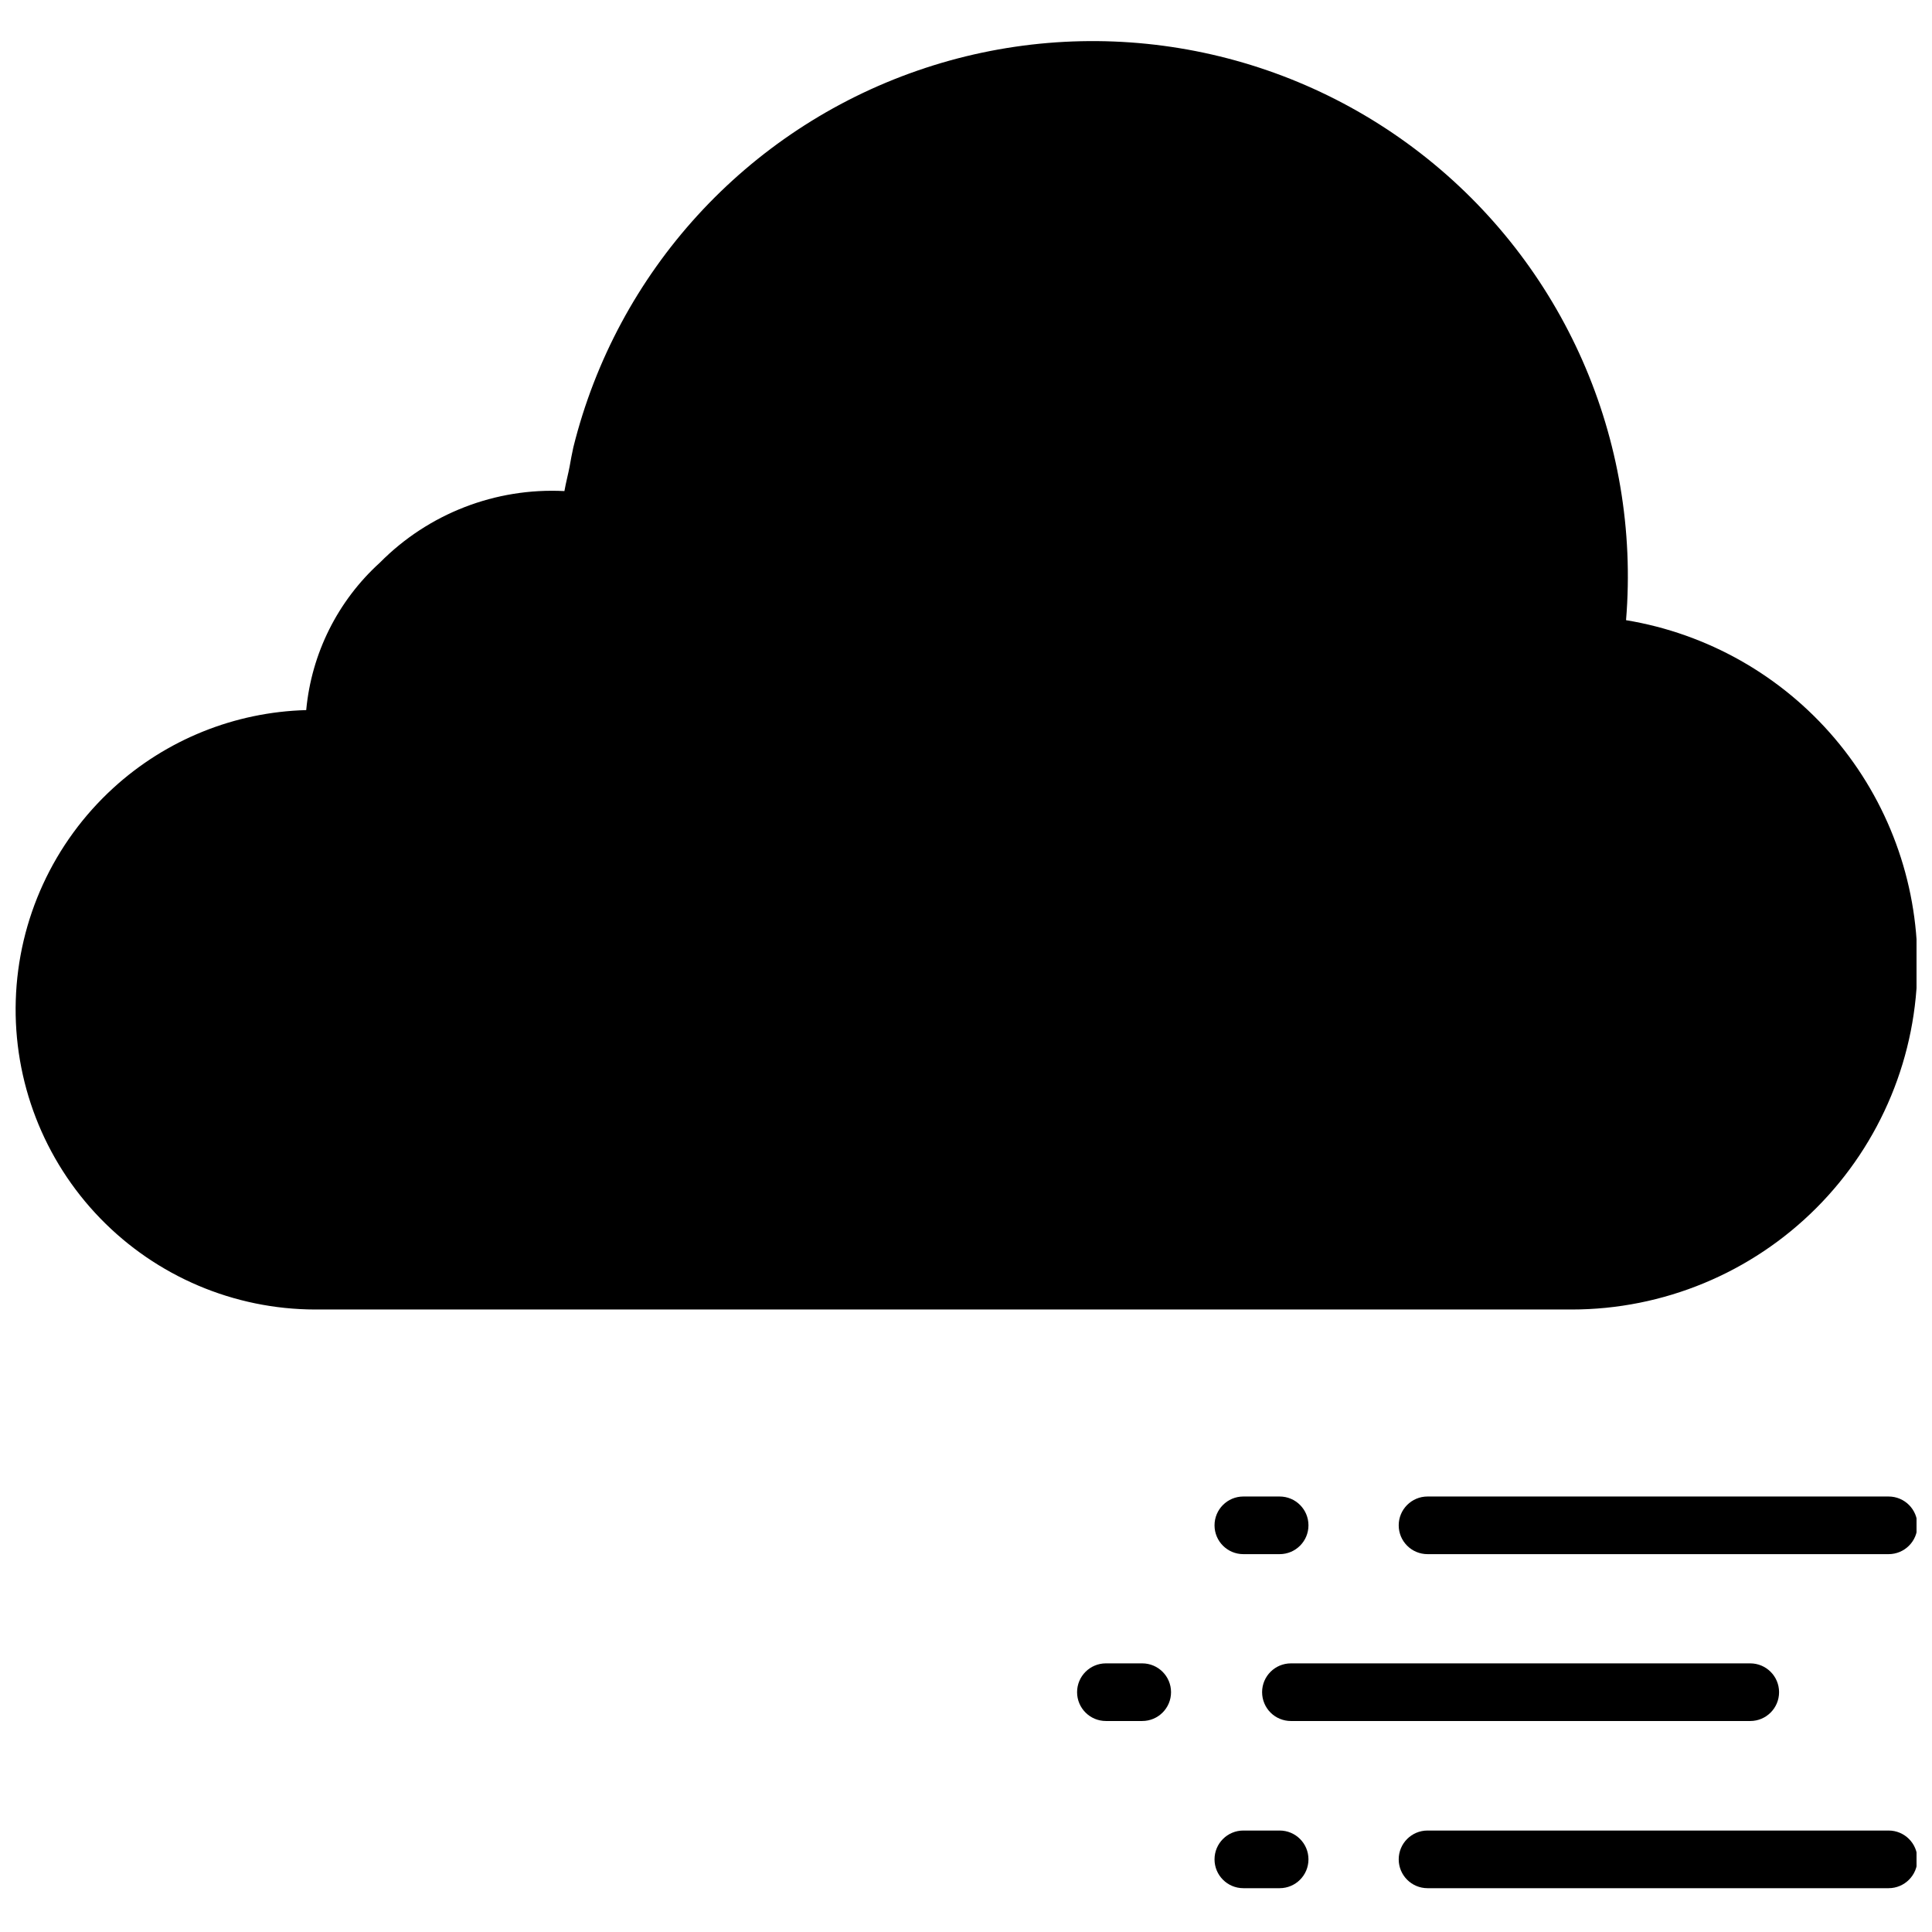 <?xml version="1.0" encoding="UTF-8"?>
<!-- Uploaded to: SVG Repo, www.svgrepo.com, Generator: SVG Repo Mixer Tools -->
<svg width="800px" height="800px" version="1.1" viewBox="144 144 512 512" xmlns="http://www.w3.org/2000/svg">
 <defs>
  <clipPath id="c">
   <path d="m148.09 154h503.81v338h-503.81z"/>
  </clipPath>
  <clipPath id="b">
   <path d="m514 629h137.9v16h-137.9z"/>
  </clipPath>
  <clipPath id="a">
   <path d="m514 540h137.9v16h-137.9z"/>
  </clipPath>
 </defs>
 <path d="m483.12 629.11h-9.621c-4.219 0-7.637 3.422-7.637 7.637 0 4.219 3.418 7.641 7.637 7.641h9.621c4.219 0 7.637-3.422 7.637-7.641 0-4.215-3.418-7.637-7.637-7.637z"/>
 <g clip-path="url(#c)">
  <path d="m652.13 399.31c-0.016-21.852-7.785-42.984-21.922-59.641-14.141-16.656-33.73-27.754-55.289-31.316 3.938-47.793-16.543-94.34-54.441-123.72-37.895-29.383-88.074-37.625-133.38-21.906-45.309 15.719-79.602 53.266-91.156 99.809-0.383 1.68-0.688 3.438-0.992 5.117-0.305 1.68-0.992 4.277-1.375 6.492v-0.004c-18.246-0.934-36.023 5.957-48.879 18.941-11.18 10.125-18.156 24.078-19.547 39.102-18.957 0.508-37.094 7.828-51.094 20.617-15.875 14.488-25.211 34.781-25.875 56.262-0.668 21.48 7.391 42.316 22.336 57.758 14.945 15.441 35.508 24.176 57 24.211h332.97c24.32 0 47.641-9.668 64.828-26.867 17.191-17.203 26.836-40.535 26.816-64.852z"/>
 </g>
 <g clip-path="url(#b)">
  <path d="m644.5 629.11h-122.19c-4.219 0-7.637 3.422-7.637 7.637 0 4.219 3.418 7.641 7.637 7.641h122.19c4.219 0 7.637-3.422 7.637-7.641 0-4.215-3.418-7.637-7.637-7.637z"/>
 </g>
 <g clip-path="url(#a)">
  <path d="m644.5 540.59h-122.19c-4.219 0-7.637 3.422-7.637 7.637 0 4.219 3.418 7.637 7.637 7.637h122.19c4.219 0 7.637-3.418 7.637-7.637 0-4.215-3.418-7.637-7.637-7.637z"/>
 </g>
 <path d="m446.7 584.81h-9.625c-4.215 0-7.637 3.418-7.637 7.637s3.422 7.637 7.637 7.637h9.625c4.219 0 7.637-3.418 7.637-7.637s-3.418-7.637-7.637-7.637z"/>
 <path d="m478.47 592.45c0 2.027 0.805 3.969 2.234 5.402 1.434 1.43 3.375 2.234 5.402 2.234h121.73c4.215 0 7.637-3.418 7.637-7.637s-3.422-7.637-7.637-7.637h-121.73c-4.219 0-7.637 3.418-7.637 7.637z"/>
 <path d="m483.12 540.59h-9.621c-4.219 0-7.637 3.422-7.637 7.637 0 4.219 3.418 7.637 7.637 7.637h9.621c4.219 0 7.637-3.418 7.637-7.637 0-4.215-3.418-7.637-7.637-7.637z"/>
</svg>